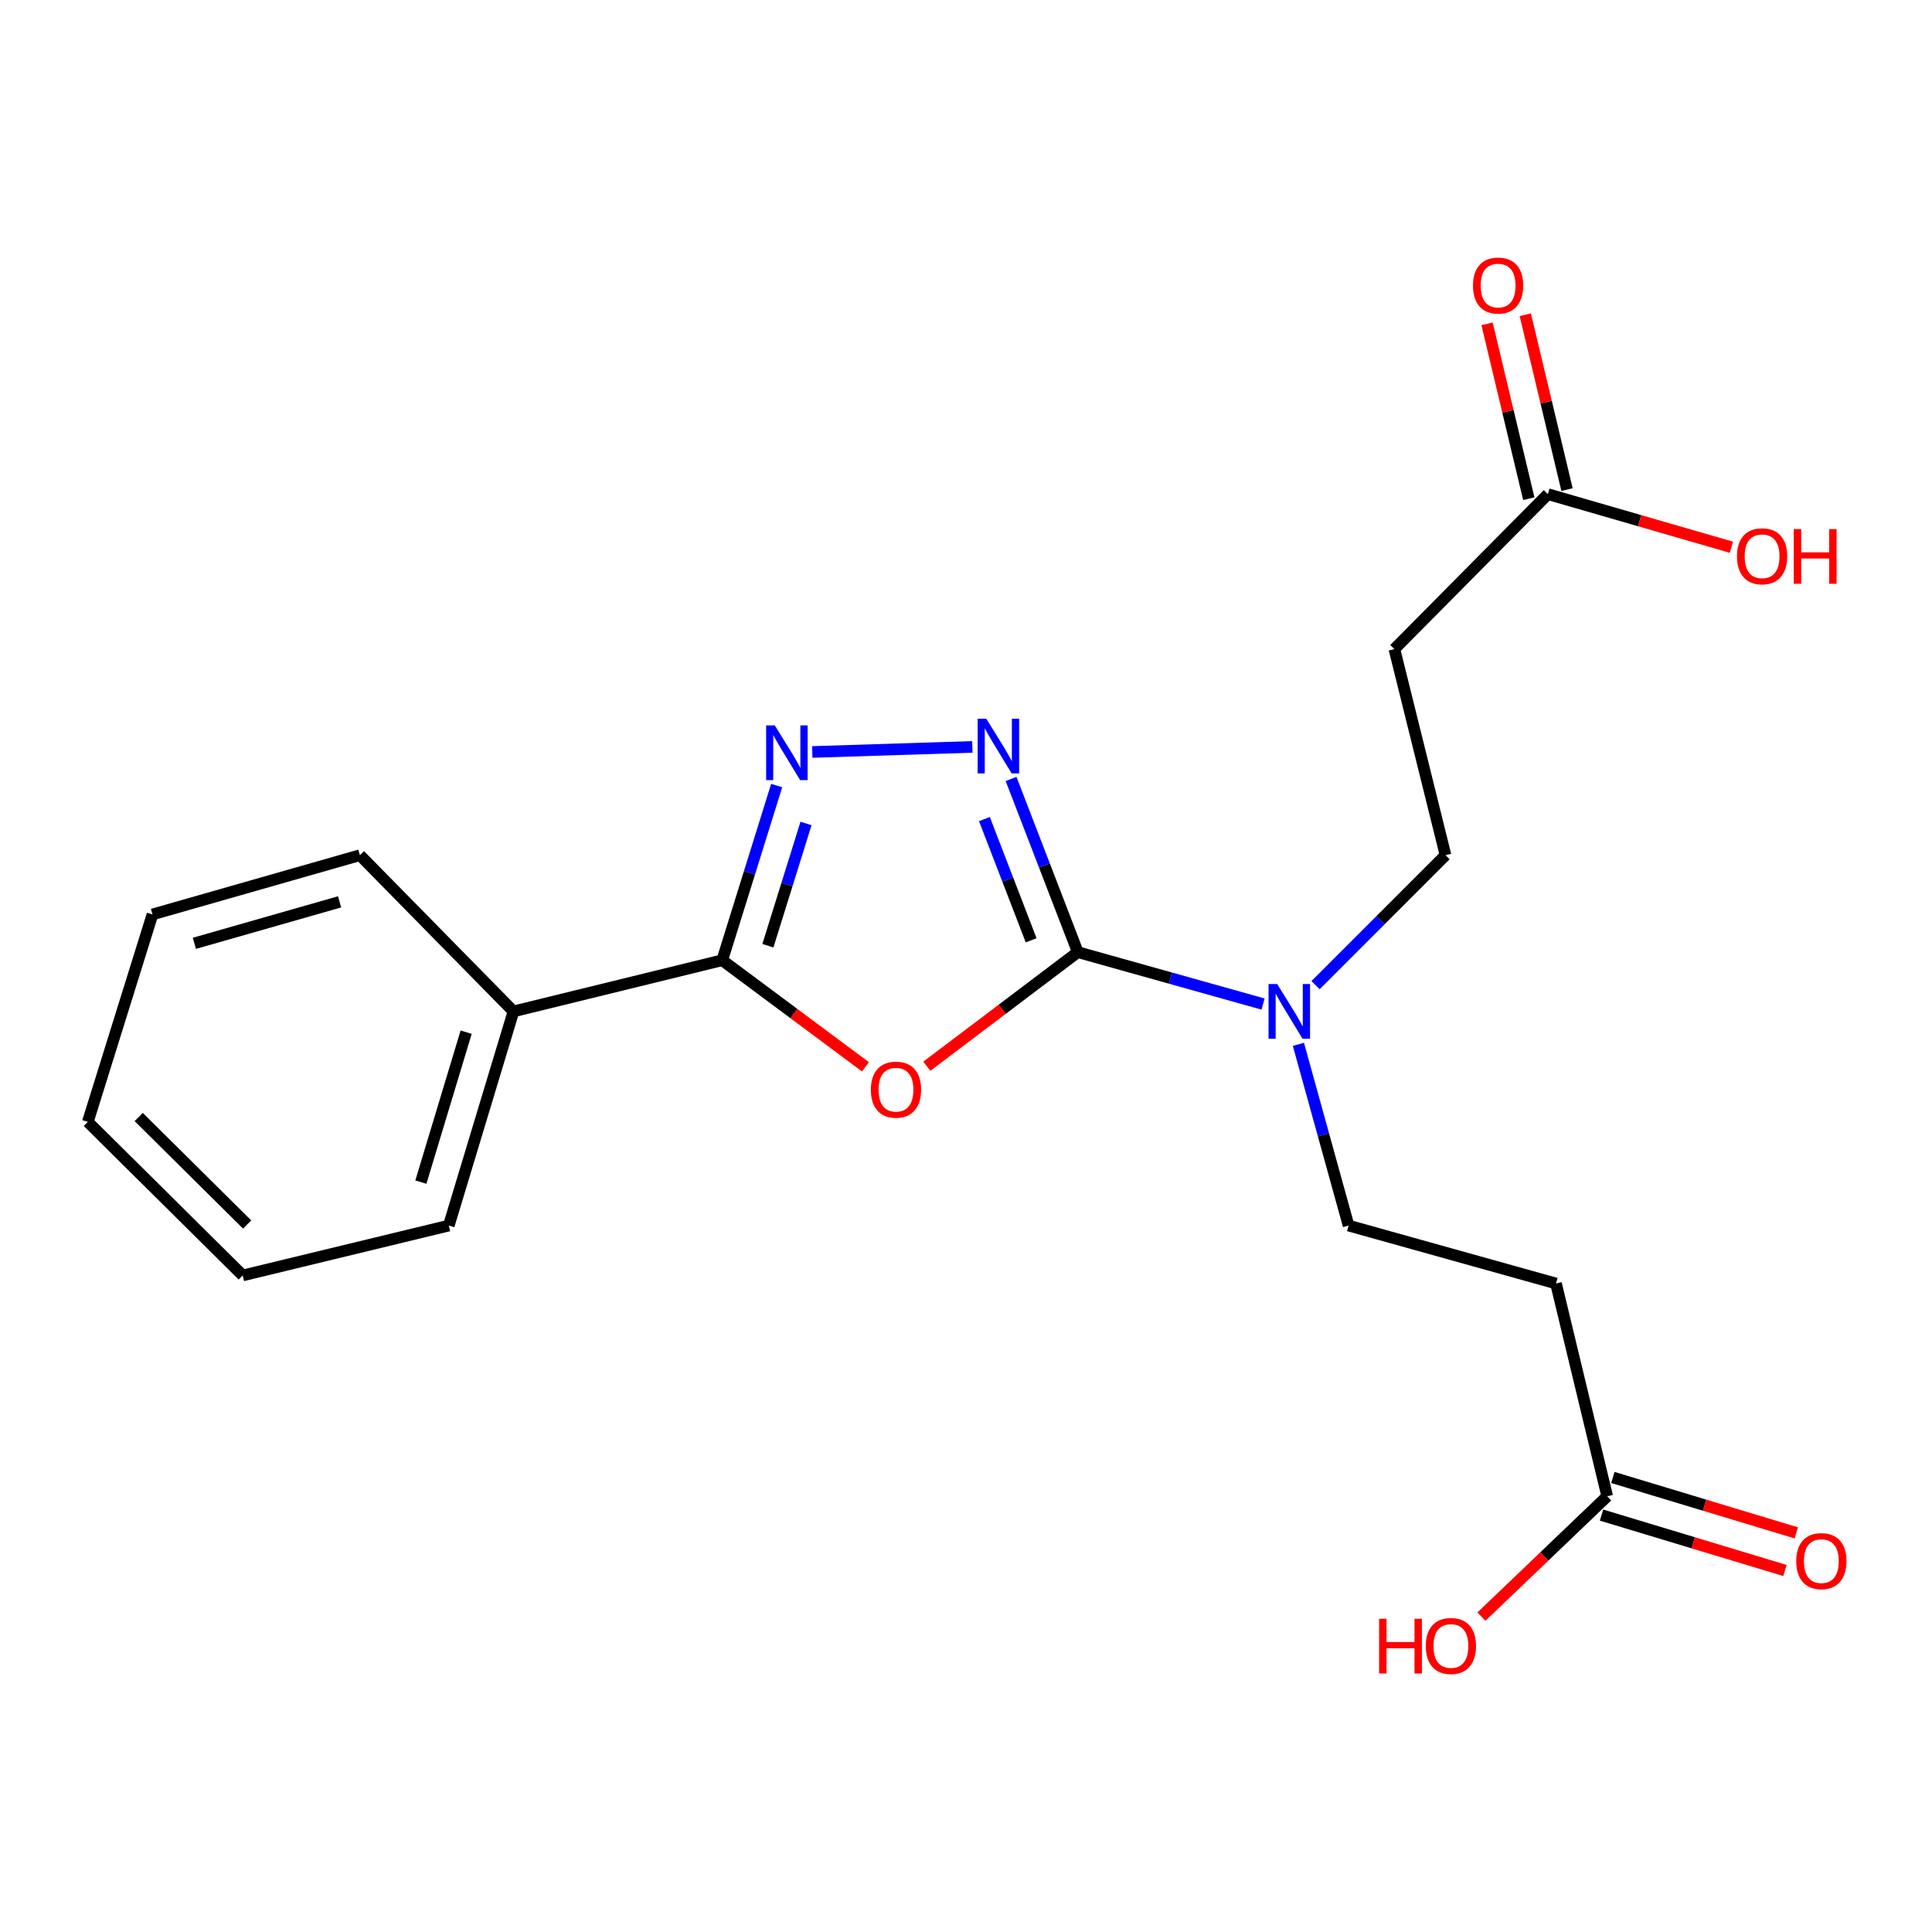 <?xml version='1.0' encoding='iso-8859-1'?>
<svg version='1.1' baseProfile='full'
              xmlns='http://www.w3.org/2000/svg'
                      xmlns:rdkit='http://www.rdkit.org/xml'
                      xmlns:xlink='http://www.w3.org/1999/xlink'
                  xml:space='preserve'
width='1000px' height='1000px' viewBox='0 0 1000 1000'>
<!-- END OF HEADER -->
<rect style='opacity:1.0;fill:#FFFFFF;stroke:none' width='1000' height='1000' x='0' y='0'> </rect>
<path class='bond-0' d='M 479.707,551.887 L 518.792,522.358' style='fill:none;fill-rule:evenodd;stroke:#FF0000;stroke-width:6px;stroke-linecap:butt;stroke-linejoin:miter;stroke-opacity:1' />
<path class='bond-0' d='M 518.792,522.358 L 557.878,492.829' style='fill:none;fill-rule:evenodd;stroke:#000000;stroke-width:6px;stroke-linecap:butt;stroke-linejoin:miter;stroke-opacity:1' />
<path class='bond-3' d='M 447.955,552.179 L 410.887,524.6' style='fill:none;fill-rule:evenodd;stroke:#FF0000;stroke-width:6px;stroke-linecap:butt;stroke-linejoin:miter;stroke-opacity:1' />
<path class='bond-3' d='M 410.887,524.6 L 373.818,497.021' style='fill:none;fill-rule:evenodd;stroke:#000000;stroke-width:6px;stroke-linecap:butt;stroke-linejoin:miter;stroke-opacity:1' />
<path class='bond-1' d='M 557.878,492.829 L 540.602,448.008' style='fill:none;fill-rule:evenodd;stroke:#000000;stroke-width:6px;stroke-linecap:butt;stroke-linejoin:miter;stroke-opacity:1' />
<path class='bond-1' d='M 540.602,448.008 L 523.326,403.187' style='fill:none;fill-rule:evenodd;stroke:#0000FF;stroke-width:6px;stroke-linecap:butt;stroke-linejoin:miter;stroke-opacity:1' />
<path class='bond-1' d='M 533.72,486.697 L 521.627,455.322' style='fill:none;fill-rule:evenodd;stroke:#000000;stroke-width:6px;stroke-linecap:butt;stroke-linejoin:miter;stroke-opacity:1' />
<path class='bond-1' d='M 521.627,455.322 L 509.534,423.947' style='fill:none;fill-rule:evenodd;stroke:#0000FF;stroke-width:6px;stroke-linecap:butt;stroke-linejoin:miter;stroke-opacity:1' />
<path class='bond-4' d='M 557.878,492.829 L 605.818,506.263' style='fill:none;fill-rule:evenodd;stroke:#000000;stroke-width:6px;stroke-linecap:butt;stroke-linejoin:miter;stroke-opacity:1' />
<path class='bond-4' d='M 605.818,506.263 L 653.758,519.696' style='fill:none;fill-rule:evenodd;stroke:#0000FF;stroke-width:6px;stroke-linecap:butt;stroke-linejoin:miter;stroke-opacity:1' />
<path class='bond-21' d='M 503.288,386.596 L 420.434,389.221' style='fill:none;fill-rule:evenodd;stroke:#0000FF;stroke-width:6px;stroke-linecap:butt;stroke-linejoin:miter;stroke-opacity:1' />
<path class='bond-2' d='M 402.002,406.61 L 387.91,451.815' style='fill:none;fill-rule:evenodd;stroke:#0000FF;stroke-width:6px;stroke-linecap:butt;stroke-linejoin:miter;stroke-opacity:1' />
<path class='bond-2' d='M 387.91,451.815 L 373.818,497.021' style='fill:none;fill-rule:evenodd;stroke:#000000;stroke-width:6px;stroke-linecap:butt;stroke-linejoin:miter;stroke-opacity:1' />
<path class='bond-2' d='M 417.189,426.223 L 407.324,457.867' style='fill:none;fill-rule:evenodd;stroke:#0000FF;stroke-width:6px;stroke-linecap:butt;stroke-linejoin:miter;stroke-opacity:1' />
<path class='bond-2' d='M 407.324,457.867 L 397.46,489.511' style='fill:none;fill-rule:evenodd;stroke:#000000;stroke-width:6px;stroke-linecap:butt;stroke-linejoin:miter;stroke-opacity:1' />
<path class='bond-9' d='M 373.818,497.021 L 265.768,523.502' style='fill:none;fill-rule:evenodd;stroke:#000000;stroke-width:6px;stroke-linecap:butt;stroke-linejoin:miter;stroke-opacity:1' />
<path class='bond-10' d='M 672.055,540.538 L 685.04,587.446' style='fill:none;fill-rule:evenodd;stroke:#0000FF;stroke-width:6px;stroke-linecap:butt;stroke-linejoin:miter;stroke-opacity:1' />
<path class='bond-10' d='M 685.04,587.446 L 698.024,634.354' style='fill:none;fill-rule:evenodd;stroke:#000000;stroke-width:6px;stroke-linecap:butt;stroke-linejoin:miter;stroke-opacity:1' />
<path class='bond-11' d='M 680.939,509.904 L 714.568,476.275' style='fill:none;fill-rule:evenodd;stroke:#0000FF;stroke-width:6px;stroke-linecap:butt;stroke-linejoin:miter;stroke-opacity:1' />
<path class='bond-11' d='M 714.568,476.275 L 748.197,442.646' style='fill:none;fill-rule:evenodd;stroke:#000000;stroke-width:6px;stroke-linecap:butt;stroke-linejoin:miter;stroke-opacity:1' />
<path class='bond-5' d='M 805.385,664.338 L 698.024,634.354' style='fill:none;fill-rule:evenodd;stroke:#000000;stroke-width:6px;stroke-linecap:butt;stroke-linejoin:miter;stroke-opacity:1' />
<path class='bond-8' d='M 805.385,664.338 L 831.889,774.478' style='fill:none;fill-rule:evenodd;stroke:#000000;stroke-width:6px;stroke-linecap:butt;stroke-linejoin:miter;stroke-opacity:1' />
<path class='bond-6' d='M 721.738,335.963 L 748.197,442.646' style='fill:none;fill-rule:evenodd;stroke:#000000;stroke-width:6px;stroke-linecap:butt;stroke-linejoin:miter;stroke-opacity:1' />
<path class='bond-7' d='M 721.738,335.963 L 801.193,255.773' style='fill:none;fill-rule:evenodd;stroke:#000000;stroke-width:6px;stroke-linecap:butt;stroke-linejoin:miter;stroke-opacity:1' />
<path class='bond-13' d='M 811.084,253.413 L 800.285,208.157' style='fill:none;fill-rule:evenodd;stroke:#000000;stroke-width:6px;stroke-linecap:butt;stroke-linejoin:miter;stroke-opacity:1' />
<path class='bond-13' d='M 800.285,208.157 L 789.487,162.9' style='fill:none;fill-rule:evenodd;stroke:#FF0000;stroke-width:6px;stroke-linecap:butt;stroke-linejoin:miter;stroke-opacity:1' />
<path class='bond-13' d='M 791.303,258.133 L 780.505,212.876' style='fill:none;fill-rule:evenodd;stroke:#000000;stroke-width:6px;stroke-linecap:butt;stroke-linejoin:miter;stroke-opacity:1' />
<path class='bond-13' d='M 780.505,212.876 L 769.707,167.62' style='fill:none;fill-rule:evenodd;stroke:#FF0000;stroke-width:6px;stroke-linecap:butt;stroke-linejoin:miter;stroke-opacity:1' />
<path class='bond-15' d='M 801.193,255.773 L 848.682,269.512' style='fill:none;fill-rule:evenodd;stroke:#000000;stroke-width:6px;stroke-linecap:butt;stroke-linejoin:miter;stroke-opacity:1' />
<path class='bond-15' d='M 848.682,269.512 L 896.171,283.251' style='fill:none;fill-rule:evenodd;stroke:#FF0000;stroke-width:6px;stroke-linecap:butt;stroke-linejoin:miter;stroke-opacity:1' />
<path class='bond-12' d='M 828.949,784.211 L 876.422,798.548' style='fill:none;fill-rule:evenodd;stroke:#000000;stroke-width:6px;stroke-linecap:butt;stroke-linejoin:miter;stroke-opacity:1' />
<path class='bond-12' d='M 876.422,798.548 L 923.895,812.886' style='fill:none;fill-rule:evenodd;stroke:#FF0000;stroke-width:6px;stroke-linecap:butt;stroke-linejoin:miter;stroke-opacity:1' />
<path class='bond-12' d='M 834.829,764.744 L 882.301,779.081' style='fill:none;fill-rule:evenodd;stroke:#000000;stroke-width:6px;stroke-linecap:butt;stroke-linejoin:miter;stroke-opacity:1' />
<path class='bond-12' d='M 882.301,779.081 L 929.774,793.418' style='fill:none;fill-rule:evenodd;stroke:#FF0000;stroke-width:6px;stroke-linecap:butt;stroke-linejoin:miter;stroke-opacity:1' />
<path class='bond-14' d='M 831.889,774.478 L 799.338,805.62' style='fill:none;fill-rule:evenodd;stroke:#000000;stroke-width:6px;stroke-linecap:butt;stroke-linejoin:miter;stroke-opacity:1' />
<path class='bond-14' d='M 799.338,805.62 L 766.786,836.762' style='fill:none;fill-rule:evenodd;stroke:#FF0000;stroke-width:6px;stroke-linecap:butt;stroke-linejoin:miter;stroke-opacity:1' />
<path class='bond-16' d='M 265.768,523.502 L 232.294,634.354' style='fill:none;fill-rule:evenodd;stroke:#000000;stroke-width:6px;stroke-linecap:butt;stroke-linejoin:miter;stroke-opacity:1' />
<path class='bond-16' d='M 241.28,534.251 L 217.847,611.848' style='fill:none;fill-rule:evenodd;stroke:#000000;stroke-width:6px;stroke-linecap:butt;stroke-linejoin:miter;stroke-opacity:1' />
<path class='bond-17' d='M 265.768,523.502 L 186.29,442.646' style='fill:none;fill-rule:evenodd;stroke:#000000;stroke-width:6px;stroke-linecap:butt;stroke-linejoin:miter;stroke-opacity:1' />
<path class='bond-19' d='M 232.294,634.354 L 125.633,660.169' style='fill:none;fill-rule:evenodd;stroke:#000000;stroke-width:6px;stroke-linecap:butt;stroke-linejoin:miter;stroke-opacity:1' />
<path class='bond-18' d='M 186.29,442.646 L 78.918,473.307' style='fill:none;fill-rule:evenodd;stroke:#000000;stroke-width:6px;stroke-linecap:butt;stroke-linejoin:miter;stroke-opacity:1' />
<path class='bond-18' d='M 175.768,466.799 L 100.608,488.262' style='fill:none;fill-rule:evenodd;stroke:#000000;stroke-width:6px;stroke-linecap:butt;stroke-linejoin:miter;stroke-opacity:1' />
<path class='bond-20' d='M 78.918,473.307 L 45.455,580.679' style='fill:none;fill-rule:evenodd;stroke:#000000;stroke-width:6px;stroke-linecap:butt;stroke-linejoin:miter;stroke-opacity:1' />
<path class='bond-22' d='M 125.633,660.169 L 45.455,580.679' style='fill:none;fill-rule:evenodd;stroke:#000000;stroke-width:6px;stroke-linecap:butt;stroke-linejoin:miter;stroke-opacity:1' />
<path class='bond-22' d='M 127.924,633.804 L 71.799,578.161' style='fill:none;fill-rule:evenodd;stroke:#000000;stroke-width:6px;stroke-linecap:butt;stroke-linejoin:miter;stroke-opacity:1' />
<path  class='atom-0' d='M 450.758 564.016
Q 450.758 557.216, 454.118 553.416
Q 457.478 549.616, 463.758 549.616
Q 470.038 549.616, 473.398 553.416
Q 476.758 557.216, 476.758 564.016
Q 476.758 570.896, 473.358 574.816
Q 469.958 578.696, 463.758 578.696
Q 457.518 578.696, 454.118 574.816
Q 450.758 570.936, 450.758 564.016
M 463.758 575.496
Q 468.078 575.496, 470.398 572.616
Q 472.758 569.696, 472.758 564.016
Q 472.758 558.456, 470.398 555.656
Q 468.078 552.816, 463.758 552.816
Q 459.438 552.816, 457.078 555.616
Q 454.758 558.416, 454.758 564.016
Q 454.758 569.736, 457.078 572.616
Q 459.438 575.496, 463.758 575.496
' fill='#FF0000'/>
<path  class='atom-2' d='M 510.506 372.009
L 519.786 387.009
Q 520.706 388.489, 522.186 391.169
Q 523.666 393.849, 523.746 394.009
L 523.746 372.009
L 527.506 372.009
L 527.506 400.329
L 523.626 400.329
L 513.666 383.929
Q 512.506 382.009, 511.266 379.809
Q 510.066 377.609, 509.706 376.929
L 509.706 400.329
L 506.026 400.329
L 506.026 372.009
L 510.506 372.009
' fill='#0000FF'/>
<path  class='atom-3' d='M 401.033 375.478
L 410.313 390.478
Q 411.233 391.958, 412.713 394.638
Q 414.193 397.318, 414.273 397.478
L 414.273 375.478
L 418.033 375.478
L 418.033 403.798
L 414.153 403.798
L 404.193 387.398
Q 403.033 385.478, 401.793 383.278
Q 400.593 381.078, 400.233 380.398
L 400.233 403.798
L 396.553 403.798
L 396.553 375.478
L 401.033 375.478
' fill='#0000FF'/>
<path  class='atom-5' d='M 661.08 509.342
L 670.36 524.342
Q 671.28 525.822, 672.76 528.502
Q 674.24 531.182, 674.32 531.342
L 674.32 509.342
L 678.08 509.342
L 678.08 537.662
L 674.2 537.662
L 664.24 521.262
Q 663.08 519.342, 661.84 517.142
Q 660.64 514.942, 660.28 514.262
L 660.28 537.662
L 656.6 537.662
L 656.6 509.342
L 661.08 509.342
' fill='#0000FF'/>
<path  class='atom-13' d='M 929.729 808.032
Q 929.729 801.232, 933.089 797.432
Q 936.449 793.632, 942.729 793.632
Q 949.009 793.632, 952.369 797.432
Q 955.729 801.232, 955.729 808.032
Q 955.729 814.912, 952.329 818.832
Q 948.929 822.712, 942.729 822.712
Q 936.489 822.712, 933.089 818.832
Q 929.729 814.952, 929.729 808.032
M 942.729 819.512
Q 947.049 819.512, 949.369 816.632
Q 951.729 813.712, 951.729 808.032
Q 951.729 802.472, 949.369 799.672
Q 947.049 796.832, 942.729 796.832
Q 938.409 796.832, 936.049 799.632
Q 933.729 802.432, 933.729 808.032
Q 933.729 813.752, 936.049 816.632
Q 938.409 819.512, 942.729 819.512
' fill='#FF0000'/>
<path  class='atom-14' d='M 762.412 147.803
Q 762.412 141.003, 765.772 137.203
Q 769.132 133.403, 775.412 133.403
Q 781.692 133.403, 785.052 137.203
Q 788.412 141.003, 788.412 147.803
Q 788.412 154.683, 785.012 158.603
Q 781.612 162.483, 775.412 162.483
Q 769.172 162.483, 765.772 158.603
Q 762.412 154.723, 762.412 147.803
M 775.412 159.283
Q 779.732 159.283, 782.052 156.403
Q 784.412 153.483, 784.412 147.803
Q 784.412 142.243, 782.052 139.443
Q 779.732 136.603, 775.412 136.603
Q 771.092 136.603, 768.732 139.403
Q 766.412 142.203, 766.412 147.803
Q 766.412 153.523, 768.732 156.403
Q 771.092 159.283, 775.412 159.283
' fill='#FF0000'/>
<path  class='atom-15' d='M 713.827 837.877
L 717.667 837.877
L 717.667 849.917
L 732.147 849.917
L 732.147 837.877
L 735.987 837.877
L 735.987 866.197
L 732.147 866.197
L 732.147 853.117
L 717.667 853.117
L 717.667 866.197
L 713.827 866.197
L 713.827 837.877
' fill='#FF0000'/>
<path  class='atom-15' d='M 737.987 851.957
Q 737.987 845.157, 741.347 841.357
Q 744.707 837.557, 750.987 837.557
Q 757.267 837.557, 760.627 841.357
Q 763.987 845.157, 763.987 851.957
Q 763.987 858.837, 760.587 862.757
Q 757.187 866.637, 750.987 866.637
Q 744.747 866.637, 741.347 862.757
Q 737.987 858.877, 737.987 851.957
M 750.987 863.437
Q 755.307 863.437, 757.627 860.557
Q 759.987 857.637, 759.987 851.957
Q 759.987 846.397, 757.627 843.597
Q 755.307 840.757, 750.987 840.757
Q 746.667 840.757, 744.307 843.557
Q 741.987 846.357, 741.987 851.957
Q 741.987 857.677, 744.307 860.557
Q 746.667 863.437, 750.987 863.437
' fill='#FF0000'/>
<path  class='atom-16' d='M 899.056 287.927
Q 899.056 281.127, 902.416 277.327
Q 905.776 273.527, 912.056 273.527
Q 918.336 273.527, 921.696 277.327
Q 925.056 281.127, 925.056 287.927
Q 925.056 294.807, 921.656 298.727
Q 918.256 302.607, 912.056 302.607
Q 905.816 302.607, 902.416 298.727
Q 899.056 294.847, 899.056 287.927
M 912.056 299.407
Q 916.376 299.407, 918.696 296.527
Q 921.056 293.607, 921.056 287.927
Q 921.056 282.367, 918.696 279.567
Q 916.376 276.727, 912.056 276.727
Q 907.736 276.727, 905.376 279.527
Q 903.056 282.327, 903.056 287.927
Q 903.056 293.647, 905.376 296.527
Q 907.736 299.407, 912.056 299.407
' fill='#FF0000'/>
<path  class='atom-16' d='M 928.456 273.847
L 932.296 273.847
L 932.296 285.887
L 946.776 285.887
L 946.776 273.847
L 950.616 273.847
L 950.616 302.167
L 946.776 302.167
L 946.776 289.087
L 932.296 289.087
L 932.296 302.167
L 928.456 302.167
L 928.456 273.847
' fill='#FF0000'/>
</svg>
